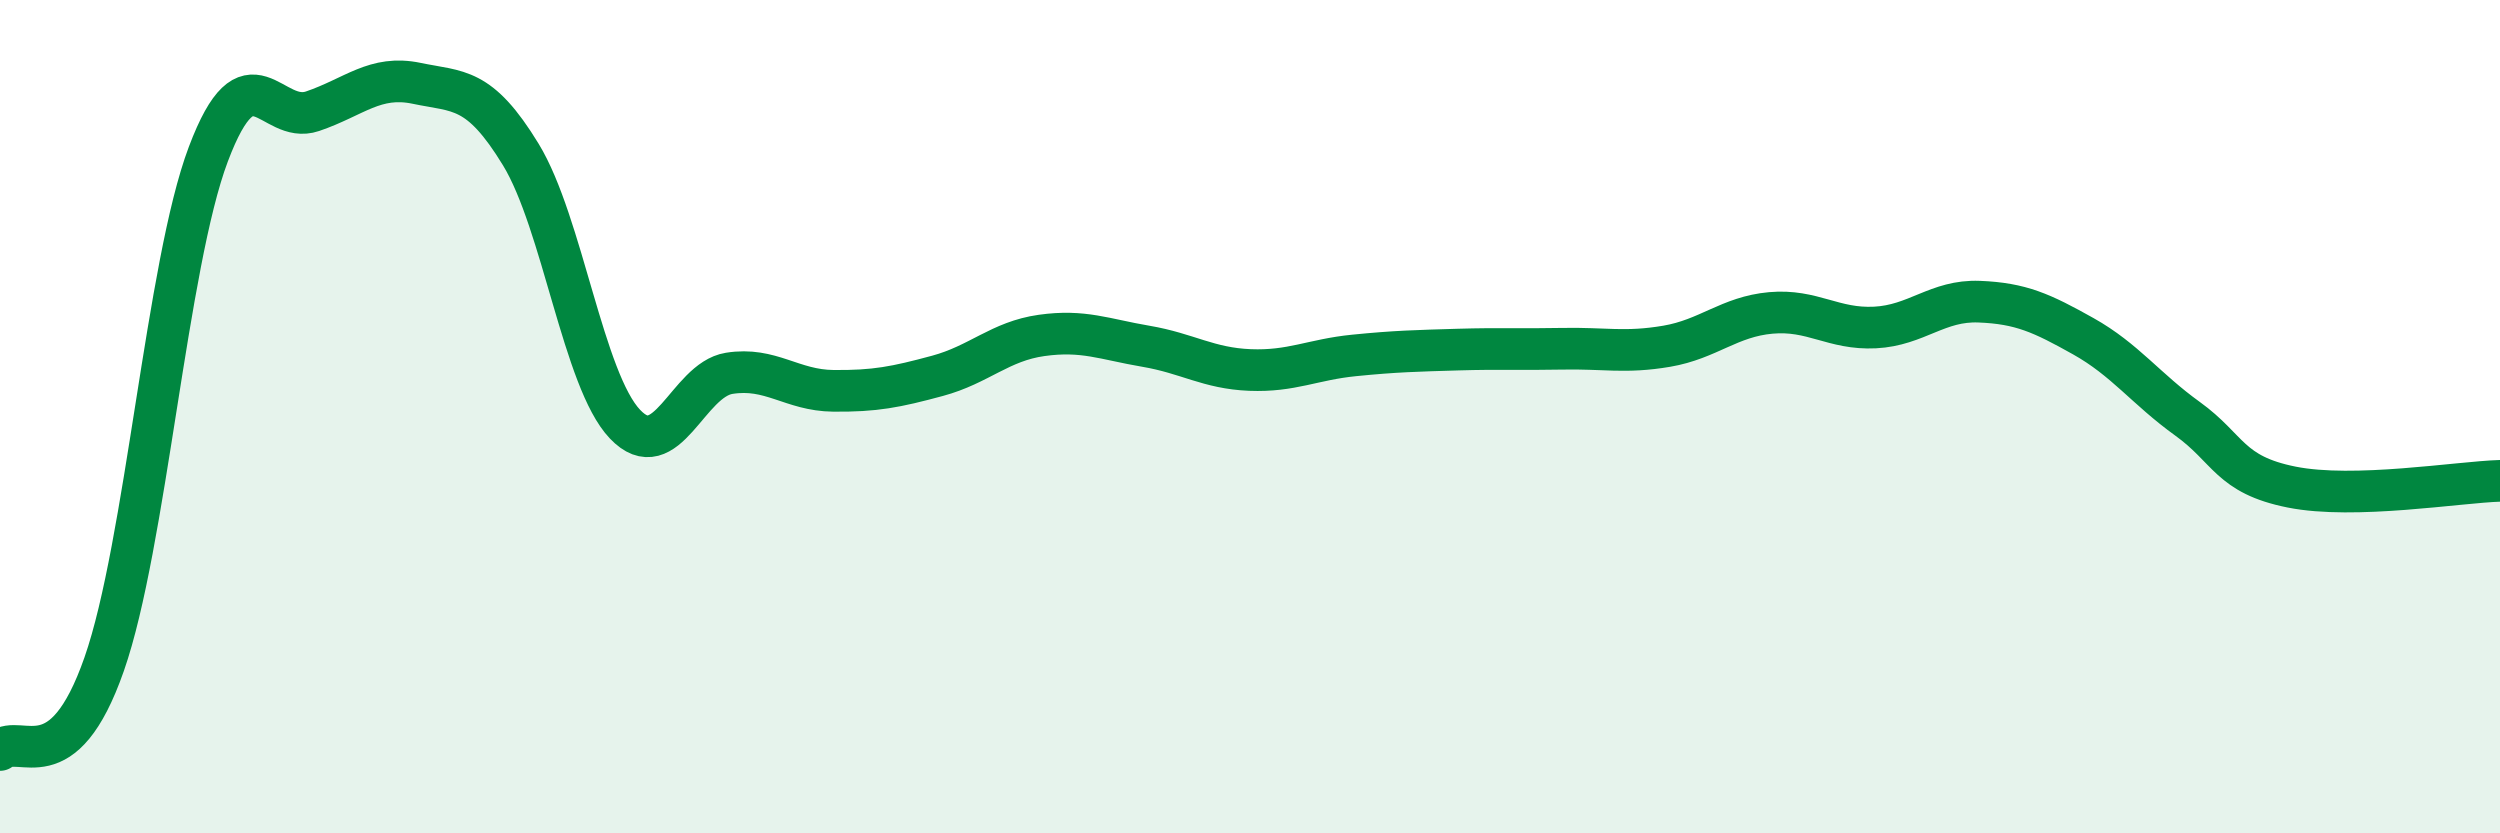 
    <svg width="60" height="20" viewBox="0 0 60 20" xmlns="http://www.w3.org/2000/svg">
      <path
        d="M 0,18 C 0.5,17.59 1.5,18.8 2.5,15.94 C 3.5,13.08 4,6.35 5,3.7 C 6,1.05 6.5,3.01 7.5,2.67 C 8.5,2.33 9,1.79 10,2 C 11,2.21 11.5,2.07 12.5,3.71 C 13.5,5.35 14,9.13 15,10.18 C 16,11.23 16.5,9.12 17.5,8.96 C 18.5,8.8 19,9.37 20,9.38 C 21,9.39 21.5,9.29 22.5,9.02 C 23.5,8.75 24,8.19 25,8.05 C 26,7.91 26.5,8.14 27.5,8.31 C 28.5,8.48 29,8.84 30,8.88 C 31,8.92 31.5,8.63 32.5,8.53 C 33.5,8.43 34,8.42 35,8.39 C 36,8.36 36.5,8.39 37.5,8.37 C 38.5,8.35 39,8.48 40,8.31 C 41,8.14 41.5,7.6 42.5,7.51 C 43.5,7.42 44,7.91 45,7.86 C 46,7.81 46.5,7.2 47.5,7.24 C 48.5,7.28 49,7.51 50,8.07 C 51,8.63 51.5,9.33 52.5,10.05 C 53.5,10.77 53.5,11.39 55,11.69 C 56.5,11.99 59,11.57 60,11.54L60 20L0 20Z"
        fill="#008740"
        opacity="0.1"
        stroke-linecap="round"
        stroke-linejoin="round"
      />
      <path
        d="M 0,18 C 0.5,17.59 1.5,18.8 2.5,15.94 C 3.5,13.08 4,6.35 5,3.7 C 6,1.05 6.5,3.01 7.5,2.67 C 8.5,2.33 9,1.79 10,2 C 11,2.21 11.5,2.07 12.5,3.71 C 13.5,5.35 14,9.13 15,10.18 C 16,11.23 16.5,9.12 17.5,8.96 C 18.5,8.8 19,9.37 20,9.38 C 21,9.39 21.5,9.29 22.5,9.02 C 23.5,8.75 24,8.19 25,8.05 C 26,7.91 26.5,8.14 27.5,8.31 C 28.5,8.48 29,8.84 30,8.88 C 31,8.92 31.5,8.63 32.5,8.53 C 33.5,8.43 34,8.42 35,8.39 C 36,8.36 36.5,8.39 37.5,8.37 C 38.5,8.35 39,8.48 40,8.31 C 41,8.14 41.5,7.6 42.5,7.51 C 43.5,7.42 44,7.91 45,7.86 C 46,7.81 46.5,7.2 47.5,7.24 C 48.5,7.28 49,7.51 50,8.07 C 51,8.63 51.5,9.33 52.5,10.05 C 53.5,10.77 53.5,11.39 55,11.69 C 56.5,11.99 59,11.57 60,11.54"
        stroke="#008740"
        stroke-width="1"
        fill="none"
        stroke-linecap="round"
        stroke-linejoin="round"
      />
    </svg>
  